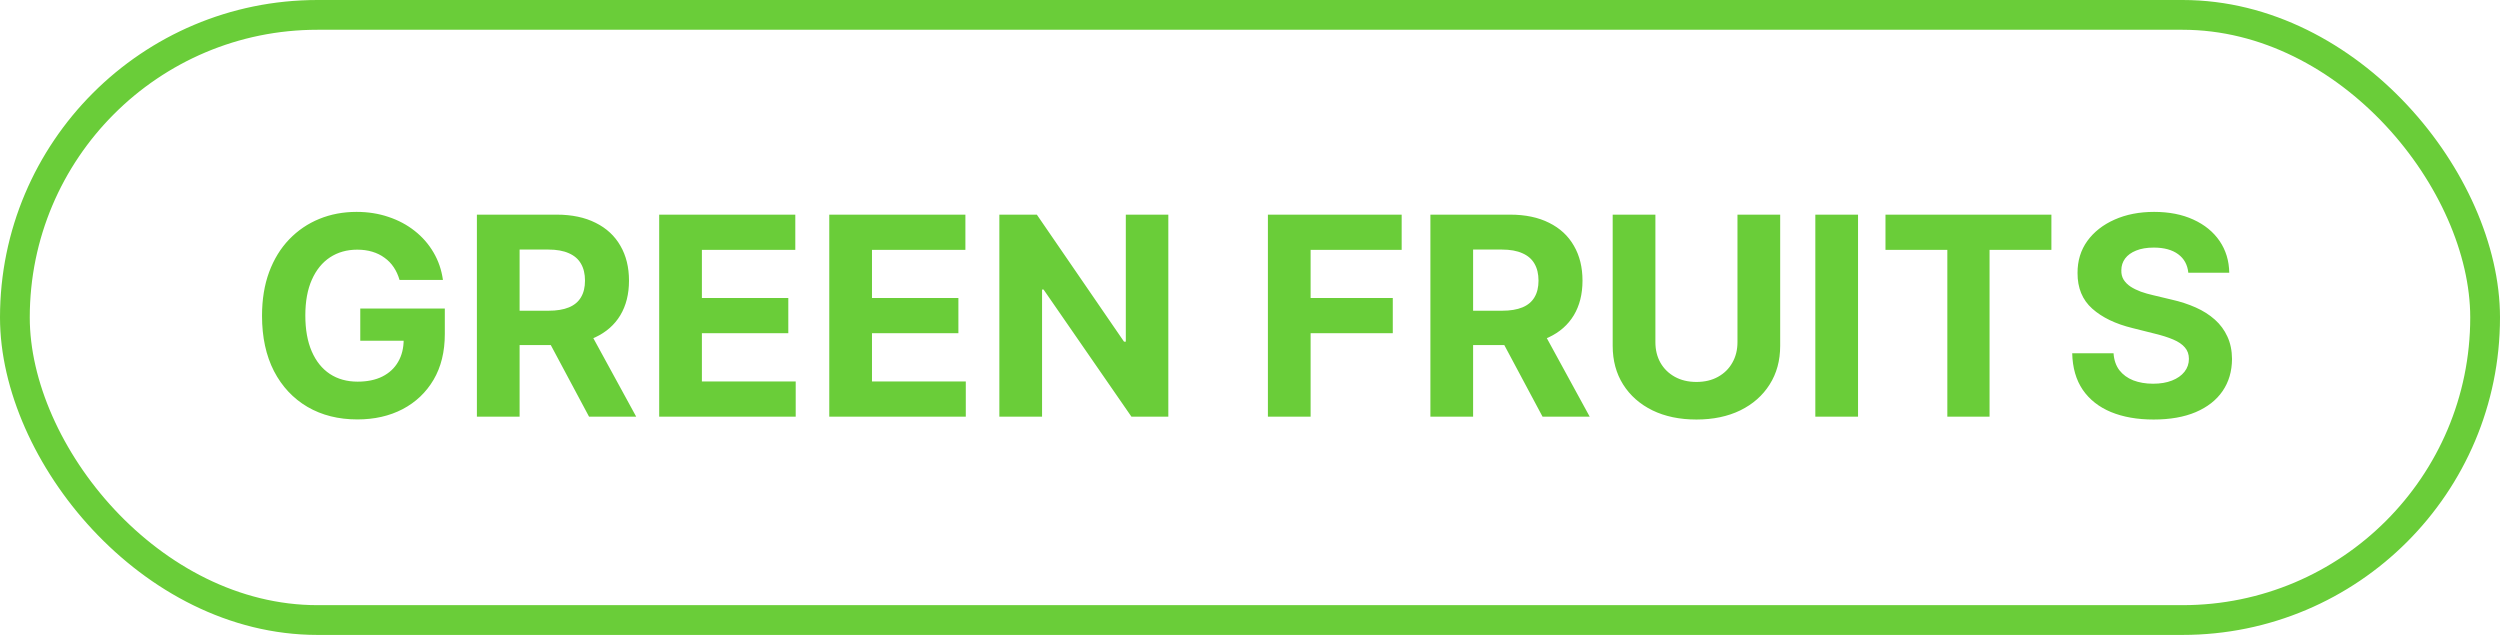 <?xml version="1.0" encoding="UTF-8"?> <svg xmlns="http://www.w3.org/2000/svg" width="252" height="64" viewBox="0 0 252 64" fill="none"><rect x="1.5" y="1.5" width="249" height="61" rx="30.5" stroke="#6ACD39" stroke-width="3"></rect><path d="M40.273 28.219C40.133 27.735 39.938 27.307 39.686 26.936C39.434 26.558 39.126 26.24 38.761 25.982C38.403 25.716 37.992 25.514 37.528 25.375C37.071 25.236 36.564 25.166 36.007 25.166C34.966 25.166 34.052 25.425 33.263 25.942C32.481 26.459 31.871 27.211 31.433 28.199C30.996 29.18 30.777 30.38 30.777 31.798C30.777 33.217 30.992 34.423 31.423 35.418C31.854 36.412 32.464 37.171 33.253 37.695C34.042 38.212 34.973 38.47 36.047 38.47C37.021 38.47 37.853 38.298 38.543 37.953C39.239 37.602 39.769 37.108 40.133 36.472C40.505 35.835 40.69 35.083 40.69 34.215L41.565 34.344H36.315V31.102H44.837V33.668C44.837 35.457 44.459 36.995 43.703 38.281C42.947 39.561 41.907 40.548 40.581 41.244C39.255 41.934 37.737 42.278 36.027 42.278C34.118 42.278 32.441 41.858 30.996 41.016C29.551 40.167 28.424 38.964 27.615 37.406C26.813 35.842 26.412 33.986 26.412 31.838C26.412 30.188 26.651 28.716 27.128 27.423C27.612 26.124 28.288 25.024 29.156 24.122C30.025 23.221 31.035 22.535 32.189 22.064C33.342 21.593 34.592 21.358 35.938 21.358C37.091 21.358 38.165 21.527 39.159 21.865C40.153 22.197 41.035 22.667 41.804 23.277C42.58 23.887 43.213 24.613 43.703 25.454C44.194 26.29 44.508 27.211 44.648 28.219H40.273ZM48.071 42V21.636H56.105C57.643 21.636 58.955 21.912 60.042 22.462C61.136 23.005 61.968 23.777 62.538 24.778C63.115 25.773 63.403 26.943 63.403 28.288C63.403 29.641 63.111 30.804 62.528 31.778C61.945 32.746 61.1 33.489 59.992 34.006C58.892 34.523 57.56 34.781 55.995 34.781H50.616V31.321H55.299C56.121 31.321 56.804 31.208 57.348 30.983C57.891 30.758 58.296 30.419 58.561 29.969C58.833 29.518 58.968 28.958 58.968 28.288C58.968 27.612 58.833 27.042 58.561 26.578C58.296 26.114 57.888 25.763 57.338 25.524C56.794 25.279 56.108 25.156 55.279 25.156H52.376V42H48.071ZM59.068 32.733L64.129 42H59.376L54.424 32.733H59.068ZM66.446 42V21.636H80.167V25.186H70.751V30.038H79.461V33.588H70.751V38.45H80.207V42H66.446ZM83.59 42V21.636H97.312V25.186H87.896V30.038H96.606V33.588H87.896V38.45H97.352V42H83.59ZM117.767 21.636V42H114.049L105.189 29.183H105.04V42H100.735V21.636H104.513L113.303 34.443H113.482V21.636H117.767ZM127.805 42V21.636H141.288V25.186H132.11V30.038H140.393V33.588H132.11V42H127.805ZM144.184 42V21.636H152.218C153.756 21.636 155.068 21.912 156.156 22.462C157.249 23.005 158.081 23.777 158.651 24.778C159.228 25.773 159.516 26.943 159.516 28.288C159.516 29.641 159.225 30.804 158.641 31.778C158.058 32.746 157.213 33.489 156.106 34.006C155.005 34.523 153.673 34.781 152.109 34.781H146.729V31.321H151.413C152.235 31.321 152.917 31.208 153.461 30.983C154.004 30.758 154.409 30.419 154.674 29.969C154.946 29.518 155.082 28.958 155.082 28.288C155.082 27.612 154.946 27.042 154.674 26.578C154.409 26.114 154.001 25.763 153.451 25.524C152.907 25.279 152.221 25.156 151.393 25.156H148.489V42H144.184ZM155.181 32.733L160.242 42H155.489L150.538 32.733H155.181ZM175.137 21.636H179.442V34.861C179.442 36.346 179.088 37.645 178.379 38.758C177.676 39.872 176.692 40.74 175.425 41.364C174.159 41.98 172.684 42.288 171.001 42.288C169.31 42.288 167.832 41.98 166.566 41.364C165.3 40.74 164.316 39.872 163.613 38.758C162.91 37.645 162.559 36.346 162.559 34.861V21.636H166.864V34.493C166.864 35.269 167.033 35.958 167.371 36.561C167.716 37.164 168.2 37.638 168.823 37.983C169.446 38.328 170.172 38.5 171.001 38.5C171.836 38.5 172.562 38.328 173.178 37.983C173.801 37.638 174.282 37.164 174.62 36.561C174.965 35.958 175.137 35.269 175.137 34.493V21.636ZM187.29 21.636V42H182.985V21.636H187.29ZM190.057 25.186V21.636H206.781V25.186H200.547V42H196.291V25.186H190.057ZM220.582 27.493C220.503 26.691 220.161 26.068 219.558 25.624C218.955 25.179 218.136 24.957 217.102 24.957C216.4 24.957 215.806 25.057 215.322 25.256C214.839 25.448 214.467 25.716 214.209 26.061C213.957 26.406 213.831 26.797 213.831 27.234C213.818 27.599 213.894 27.917 214.06 28.189C214.232 28.461 214.467 28.696 214.766 28.895C215.064 29.087 215.409 29.256 215.8 29.402C216.191 29.541 216.608 29.66 217.053 29.76L218.882 30.197C219.77 30.396 220.586 30.662 221.328 30.993C222.071 31.324 222.714 31.732 223.257 32.216C223.801 32.7 224.222 33.27 224.52 33.926C224.825 34.582 224.981 35.335 224.987 36.183C224.981 37.429 224.662 38.51 224.033 39.425C223.41 40.333 222.508 41.039 221.328 41.543C220.155 42.04 218.74 42.288 217.082 42.288C215.438 42.288 214.007 42.036 212.787 41.533C211.574 41.029 210.626 40.283 209.943 39.295C209.267 38.301 208.912 37.072 208.879 35.606H213.045C213.092 36.289 213.287 36.859 213.632 37.317C213.983 37.767 214.451 38.109 215.034 38.341C215.624 38.566 216.29 38.679 217.033 38.679C217.762 38.679 218.395 38.573 218.932 38.361C219.475 38.149 219.896 37.854 220.195 37.476C220.493 37.098 220.642 36.664 220.642 36.173C220.642 35.716 220.506 35.331 220.234 35.02C219.969 34.708 219.578 34.443 219.061 34.224C218.551 34.006 217.924 33.807 217.182 33.628L214.964 33.071C213.248 32.653 211.892 32.001 210.898 31.112C209.903 30.224 209.41 29.027 209.416 27.523C209.41 26.29 209.738 25.213 210.401 24.291C211.07 23.37 211.988 22.651 213.155 22.134C214.321 21.616 215.647 21.358 217.132 21.358C218.643 21.358 219.963 21.616 221.089 22.134C222.223 22.651 223.105 23.37 223.734 24.291C224.364 25.213 224.689 26.28 224.709 27.493H220.582Z" fill="#6ACD39"></path></svg> 